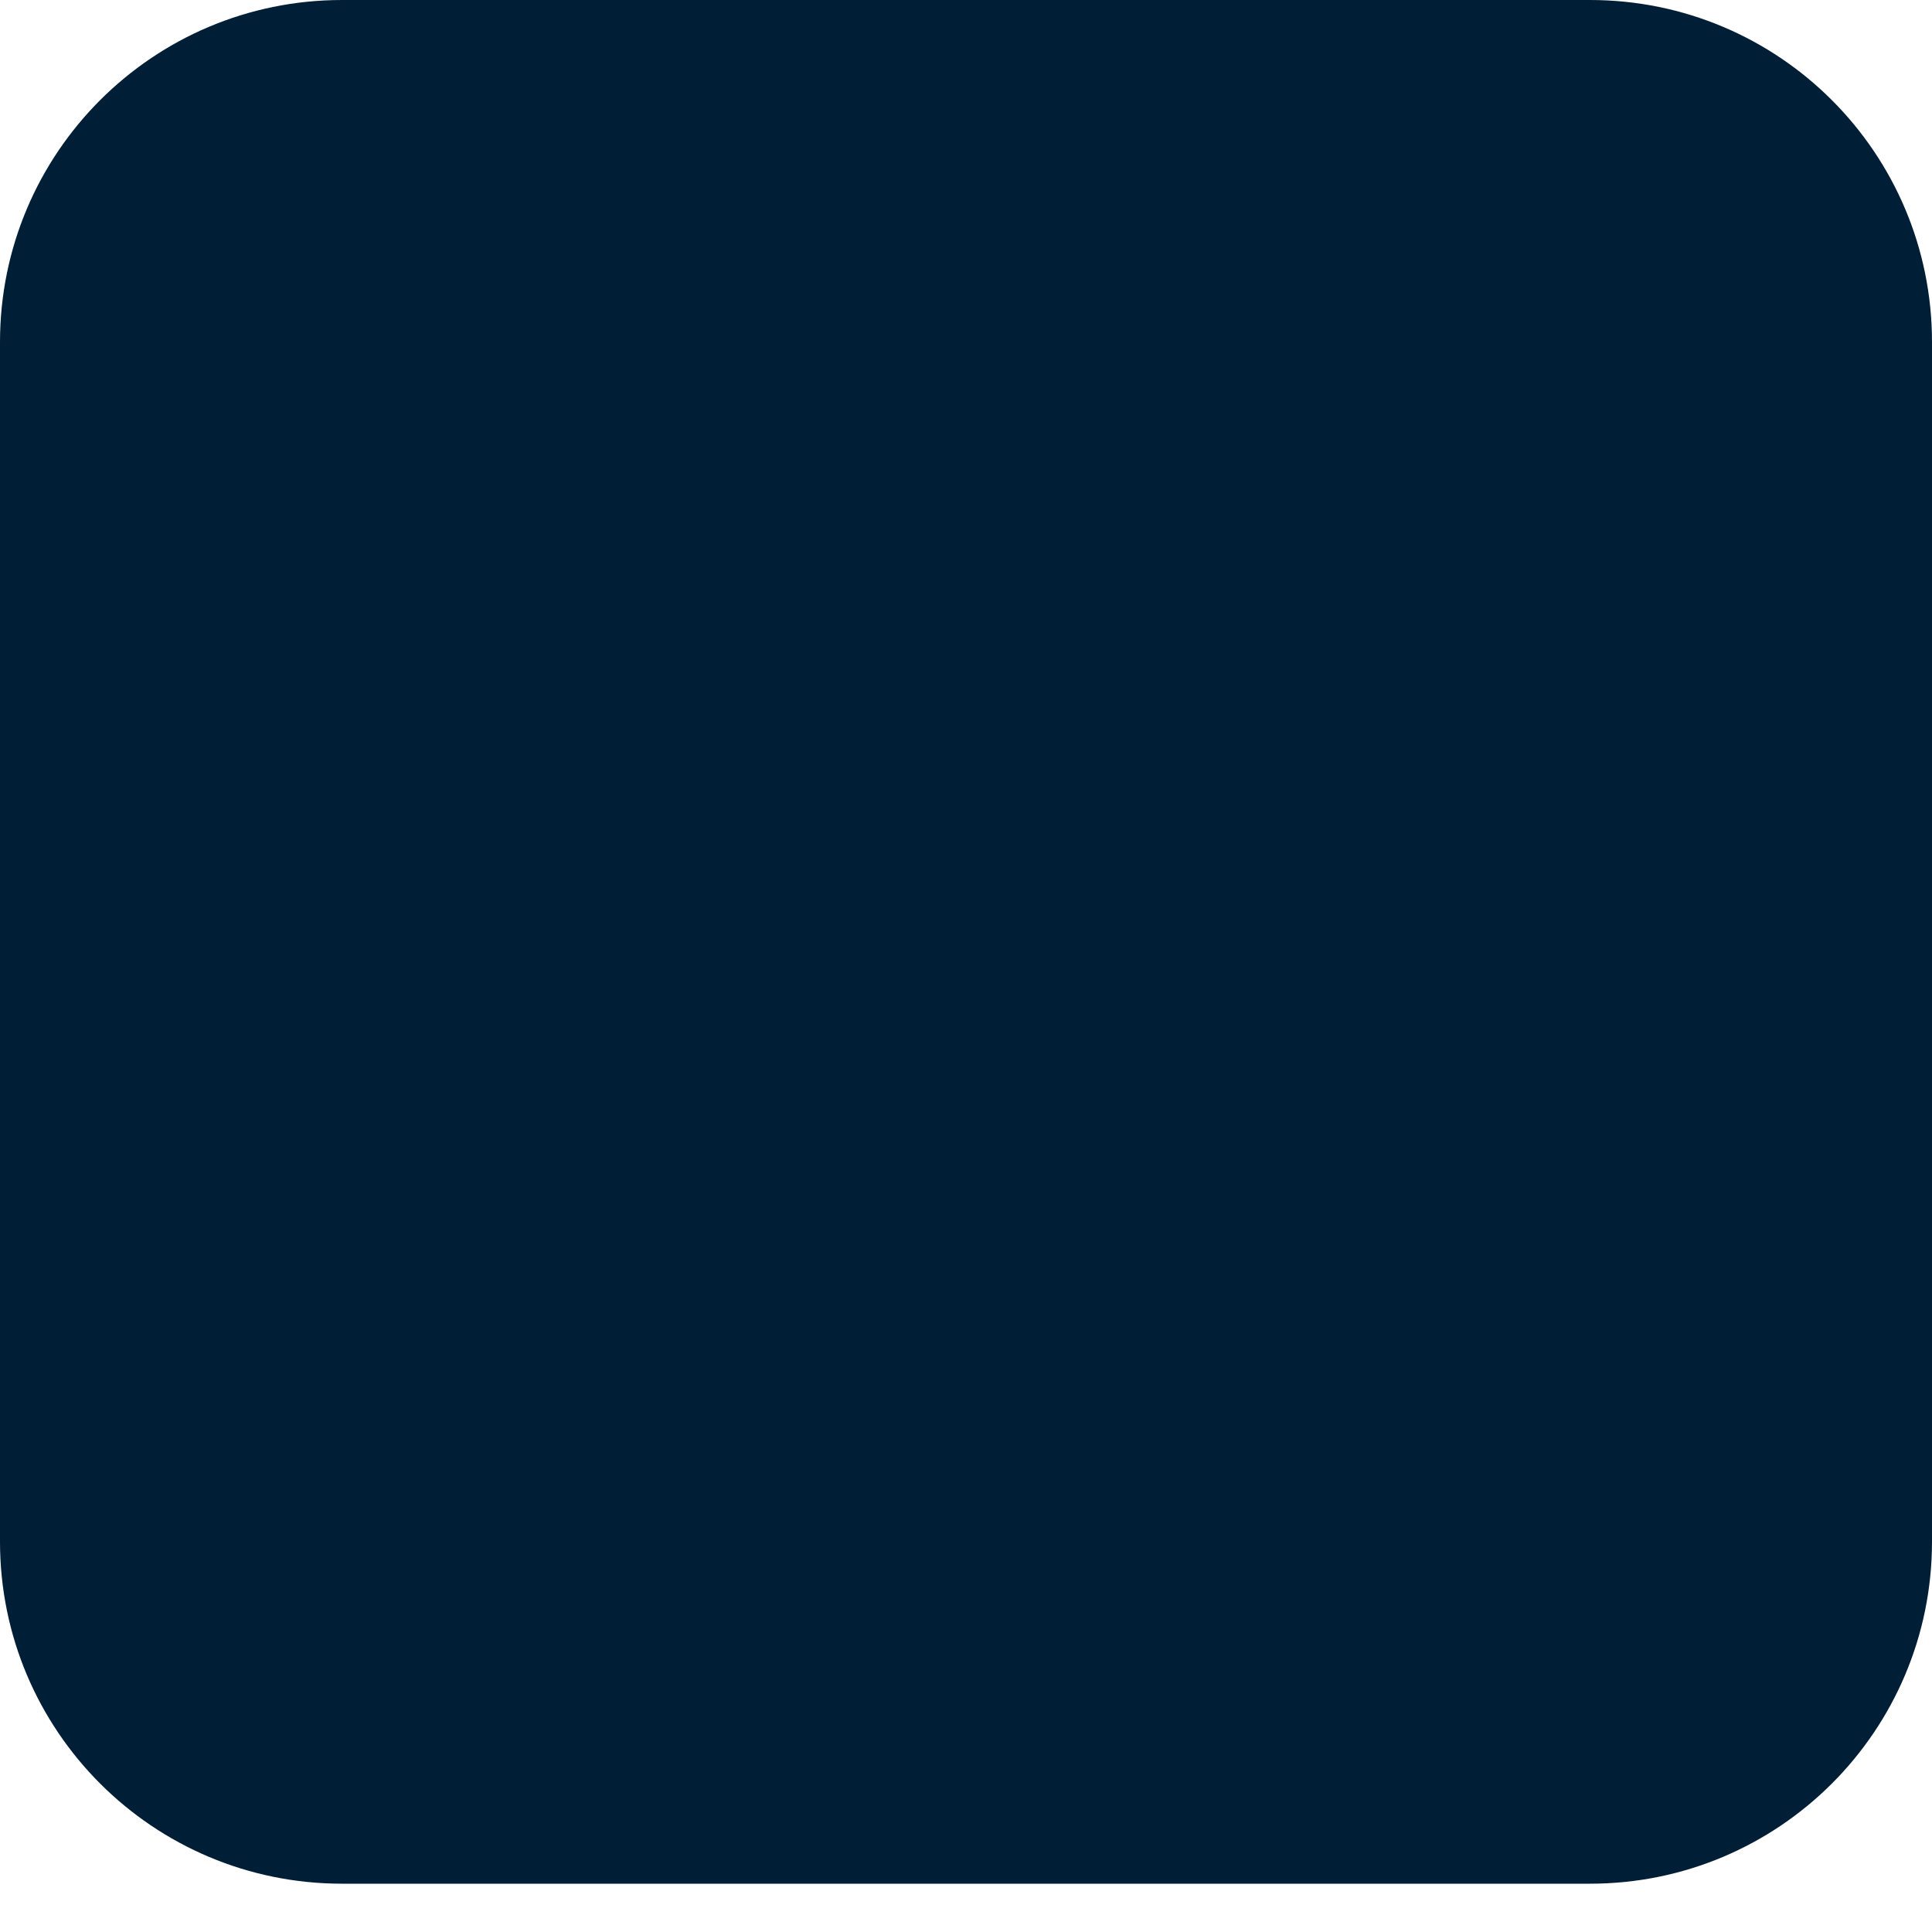 <?xml version="1.0" encoding="utf-8"?>
<svg xmlns="http://www.w3.org/2000/svg" fill="none" height="100%" overflow="visible" preserveAspectRatio="none" style="display: block;" viewBox="0 0 16 16" width="100%">
<path d="M2.833 0H13.167C14.733 0 16 1.267 16 2.833V12.767C16 14.333 14.733 15.6 13.167 15.6H2.833C1.267 15.6 0 14.333 0 12.767V2.833C0 1.267 1.267 0 2.833 0Z" fill="#001E36" id="Vector"/>
</svg>